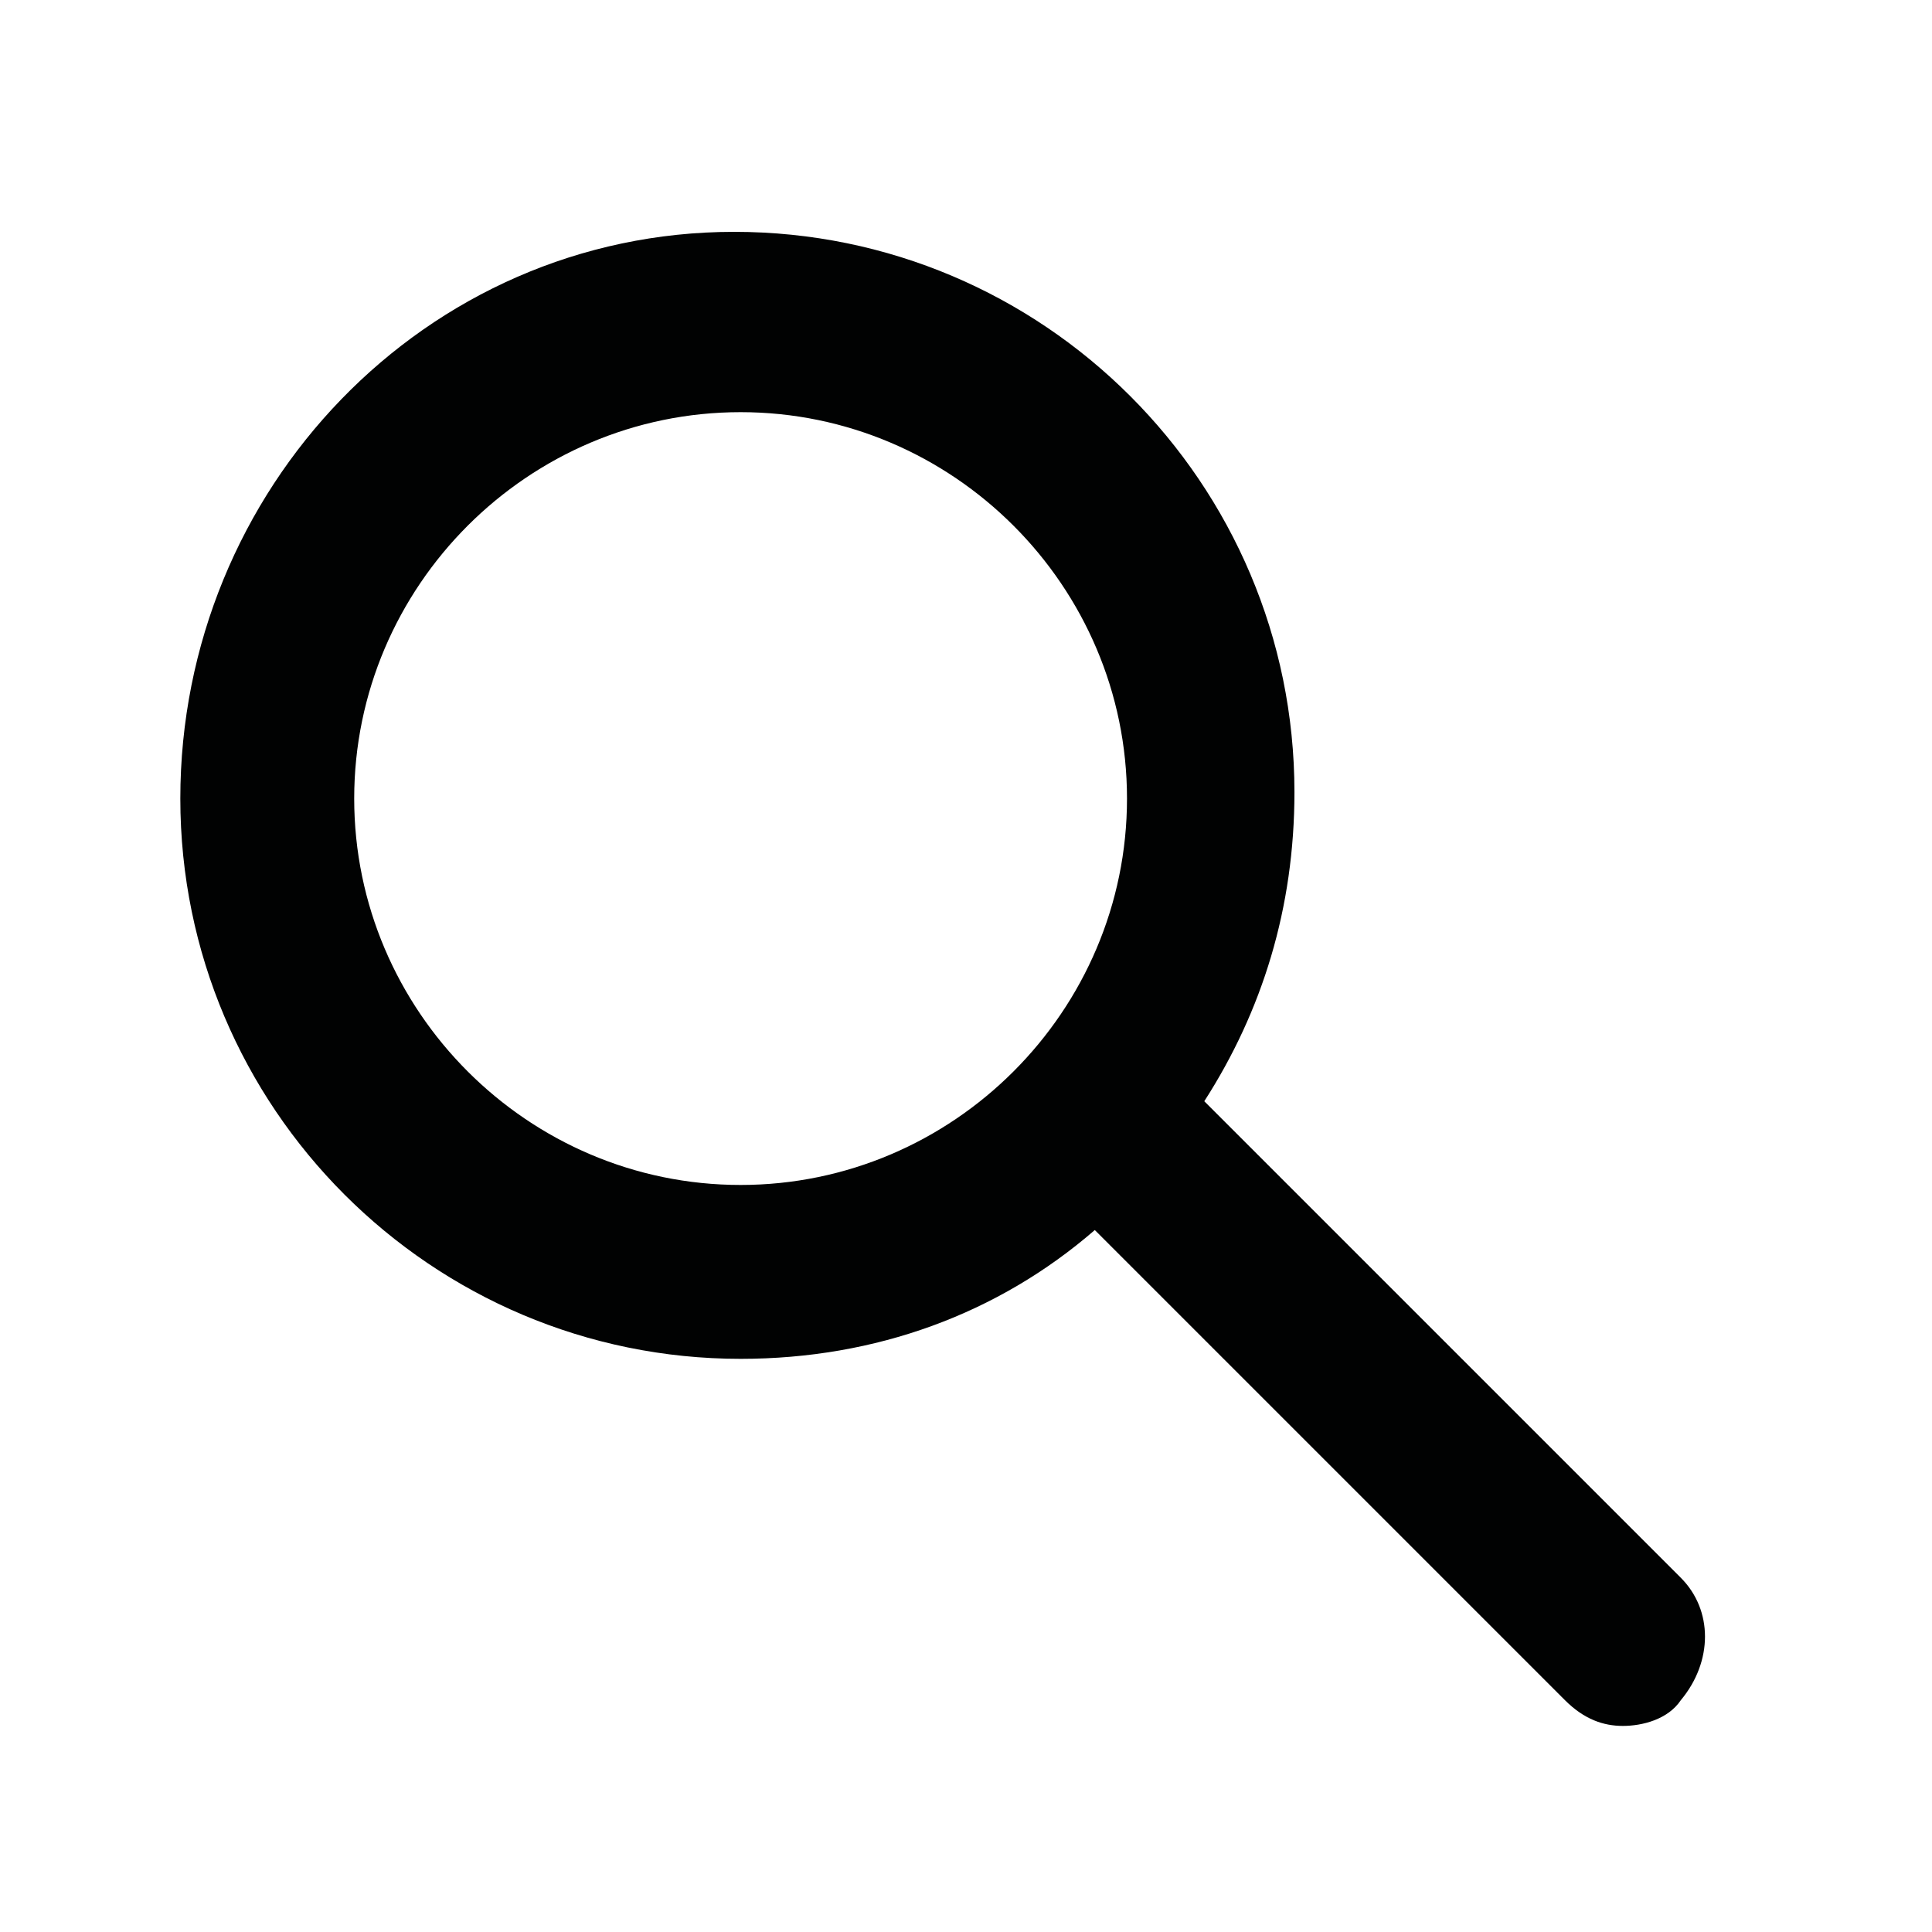<?xml version="1.0" encoding="utf-8"?>
<!-- Generator: Adobe Illustrator 24.3.0, SVG Export Plug-In . SVG Version: 6.00 Build 0)  -->
<svg version="1.1" id="Layer_1" xmlns="http://www.w3.org/2000/svg" xmlns:xlink="http://www.w3.org/1999/xlink" x="0px" y="0px"
	 width="30" height="30" viewBox="0 0 30 30" style="enable-background:new 0 0 30 30;" xml:space="preserve">
<style type="text/css">
	.st0{fill:#010202;}
</style>
<path class="st0" d="M11.5,18.4c-3.3,0-6-2.7-6-6c0-3.3,2.7-6,6-6s6,2.7,6,6C17.5,15.7,14.8,18.4,11.5,18.4z M26.1,24.5l-7.3-7.3
	l-0.1-0.1c0.9-1.4,1.4-3,1.4-4.8c0-4.8-3.9-8.7-8.7-8.7c-4.8,0-8.6,4-8.6,8.8c0,4.8,3.9,8.7,8.7,8.7c2.1,0,4-0.7,5.5-2l7.3,7.3
	c0.3,0.3,0.6,0.4,0.9,0.4c0.3,0,0.7-0.1,0.9-0.4C26.6,25.8,26.6,25,26.1,24.5z"/>
</svg>
